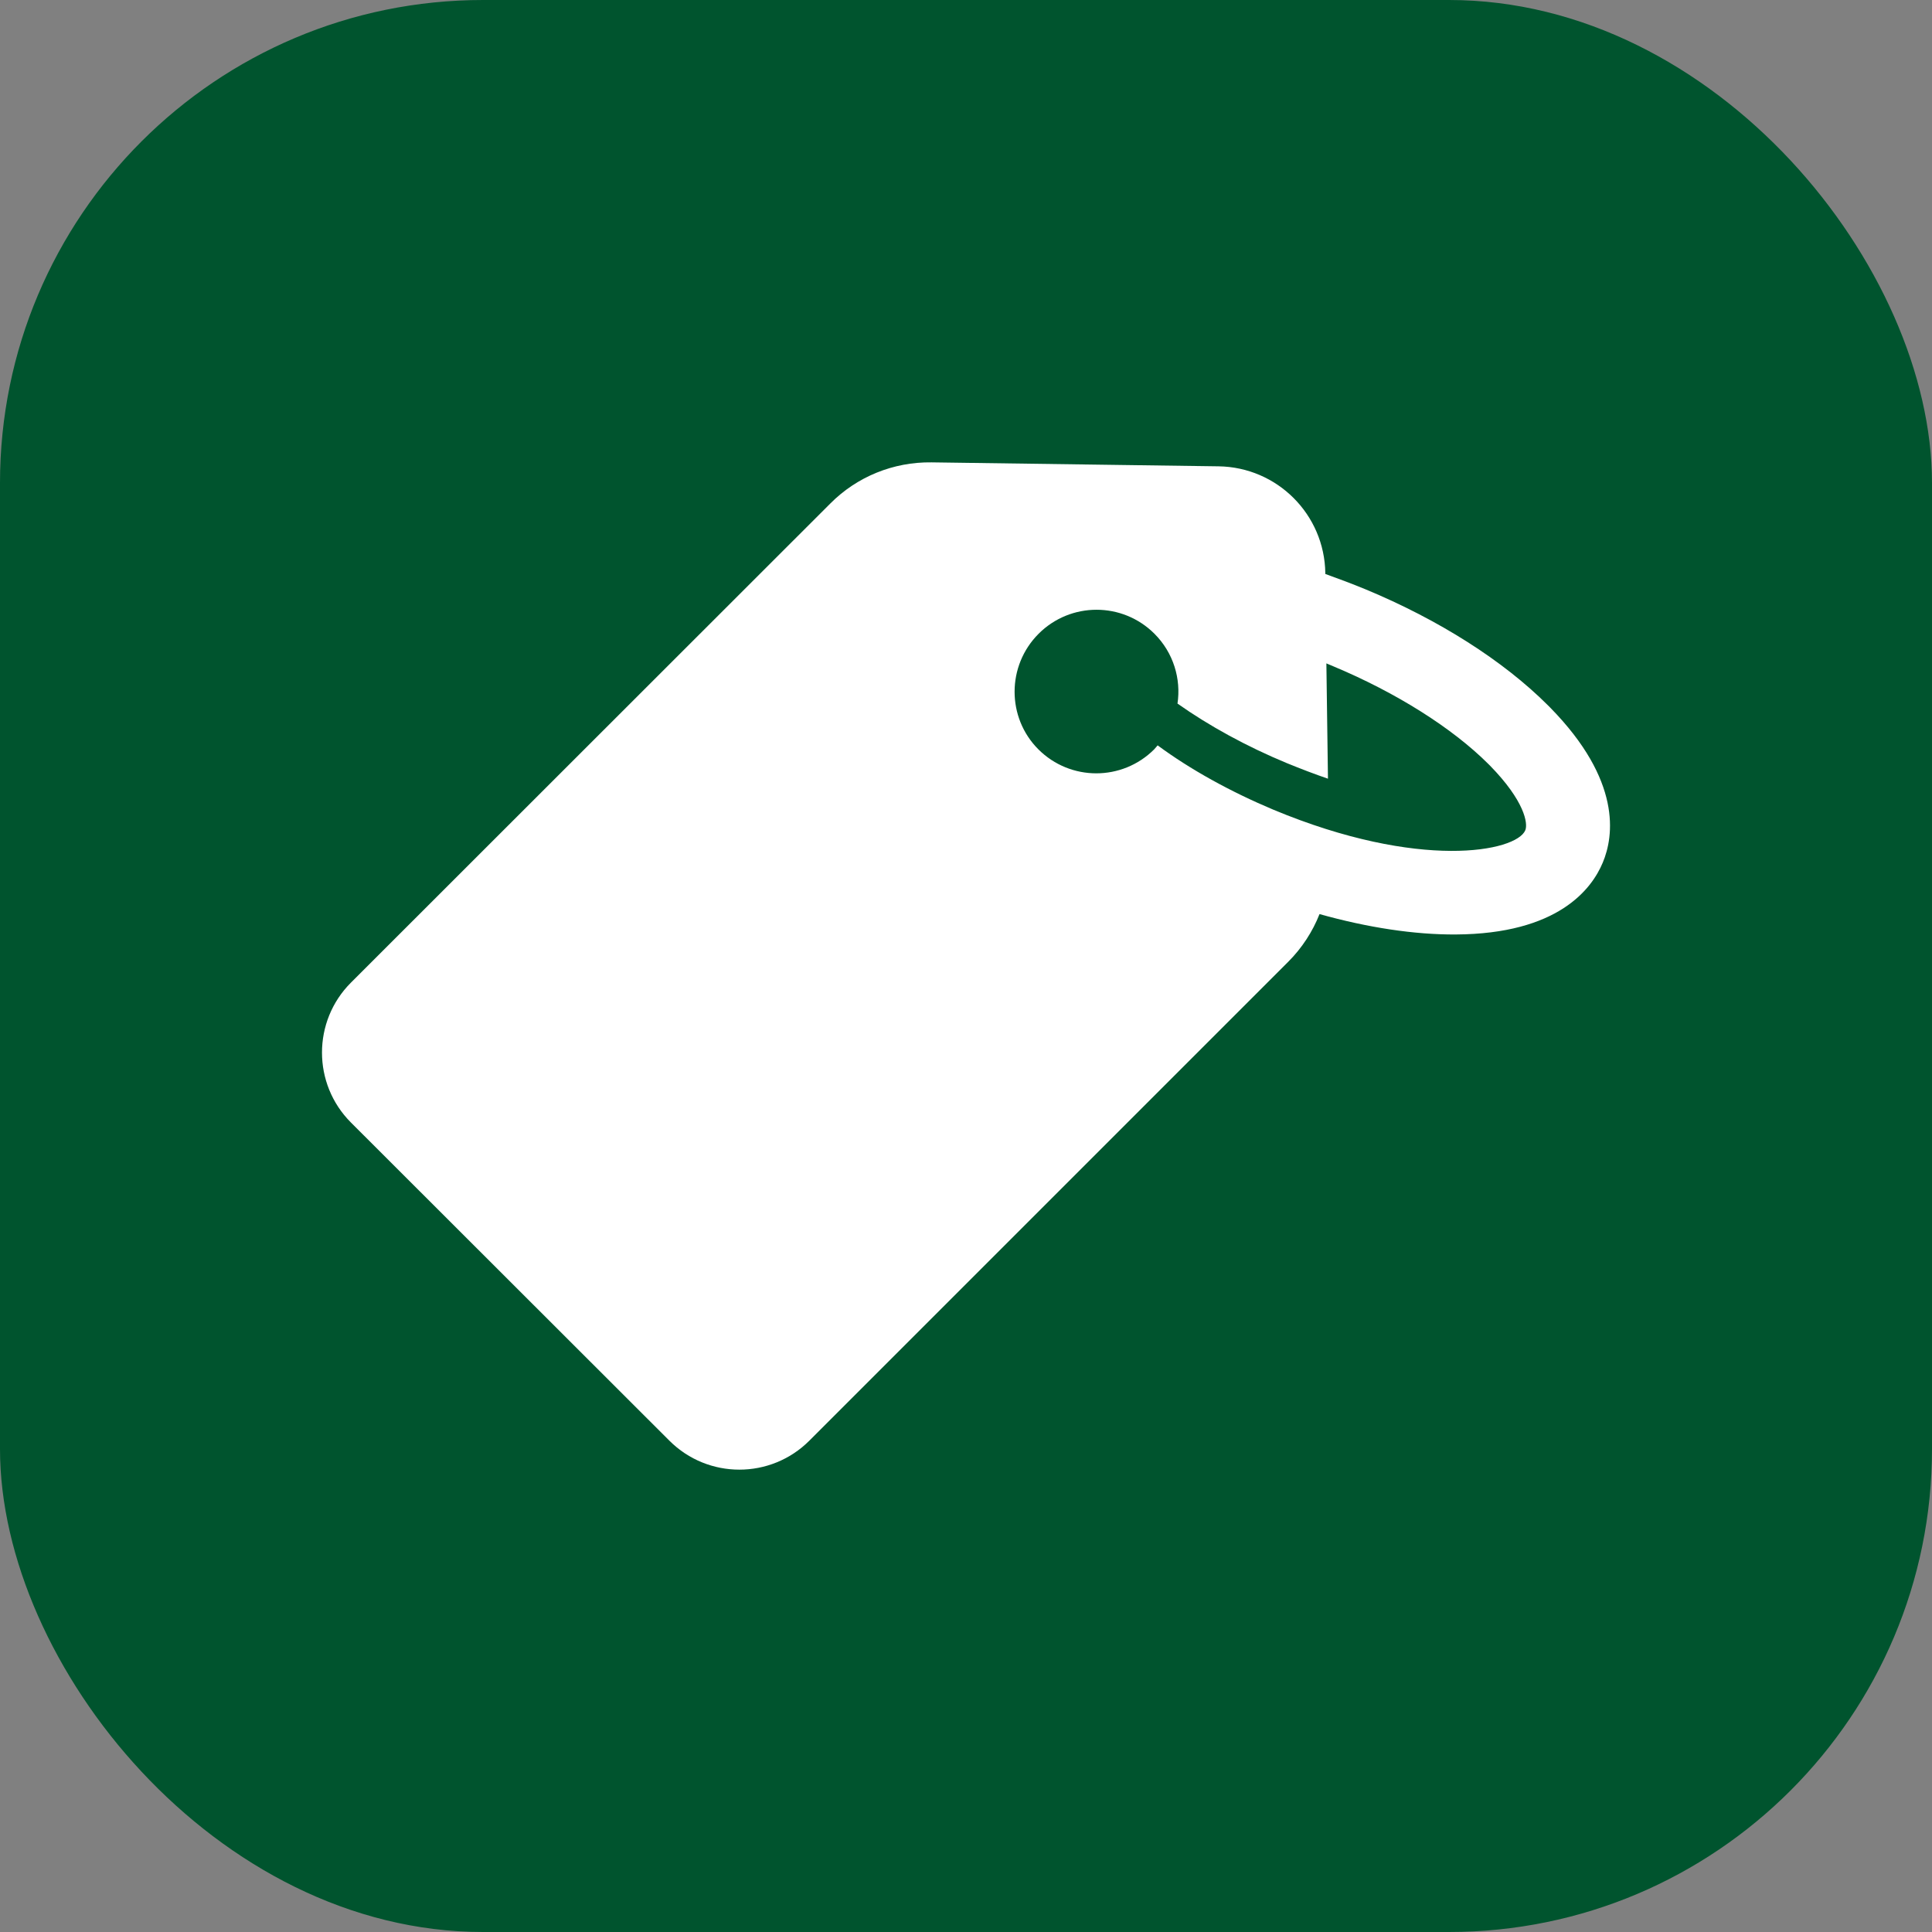 <?xml version="1.0" encoding="UTF-8"?> <svg xmlns="http://www.w3.org/2000/svg" width="60" height="60" viewBox="0 0 60 60" fill="none"><rect x="0" y="0" width="60" height="60" fill="#808080" stroke="none"/><rect width="60" height="60" rx="15" fill="#00542E"></rect><g clip-path="url(#clip0_628_2)"><path d="M20.789 44.742C21.988 45.941 23.935 45.941 25.134 44.742L40.009 29.867C40.436 29.44 40.765 28.93 40.979 28.388C42.474 28.807 43.927 29.029 45.209 29.021C48.379 29.004 49.431 27.616 49.776 26.787C50.121 25.965 50.367 24.24 48.141 21.973L48.067 21.899C46.687 20.52 44.683 19.246 42.408 18.302C41.989 18.129 41.57 17.973 41.159 17.825V17.801C41.135 15.977 39.664 14.507 37.841 14.482L28.929 14.359C27.746 14.343 26.613 14.803 25.783 15.64L10.899 30.516C9.7 31.715 9.7 33.662 10.899 34.861L20.789 44.742ZM32.255 19.682C33.249 18.688 34.859 18.688 35.853 19.682C36.444 20.273 36.683 21.086 36.568 21.85C37.545 22.54 38.712 23.181 39.96 23.698C40.404 23.879 40.831 24.043 41.241 24.183L41.192 20.602C41.266 20.634 41.332 20.659 41.406 20.692C43.352 21.505 45.102 22.606 46.227 23.731L46.276 23.78C47.344 24.873 47.459 25.571 47.369 25.785C47.09 26.45 44.092 27.041 39.541 25.144C38.211 24.585 36.962 23.895 35.952 23.148C35.919 23.189 35.878 23.23 35.845 23.271C34.851 24.265 33.241 24.265 32.247 23.271C31.262 22.285 31.262 20.675 32.255 19.682Z" fill="white"></path></g><defs><clipPath id="clip0_628_2"><rect width="40" height="40" fill="white" transform="translate(10 10)"></rect></clipPath></defs></svg> 